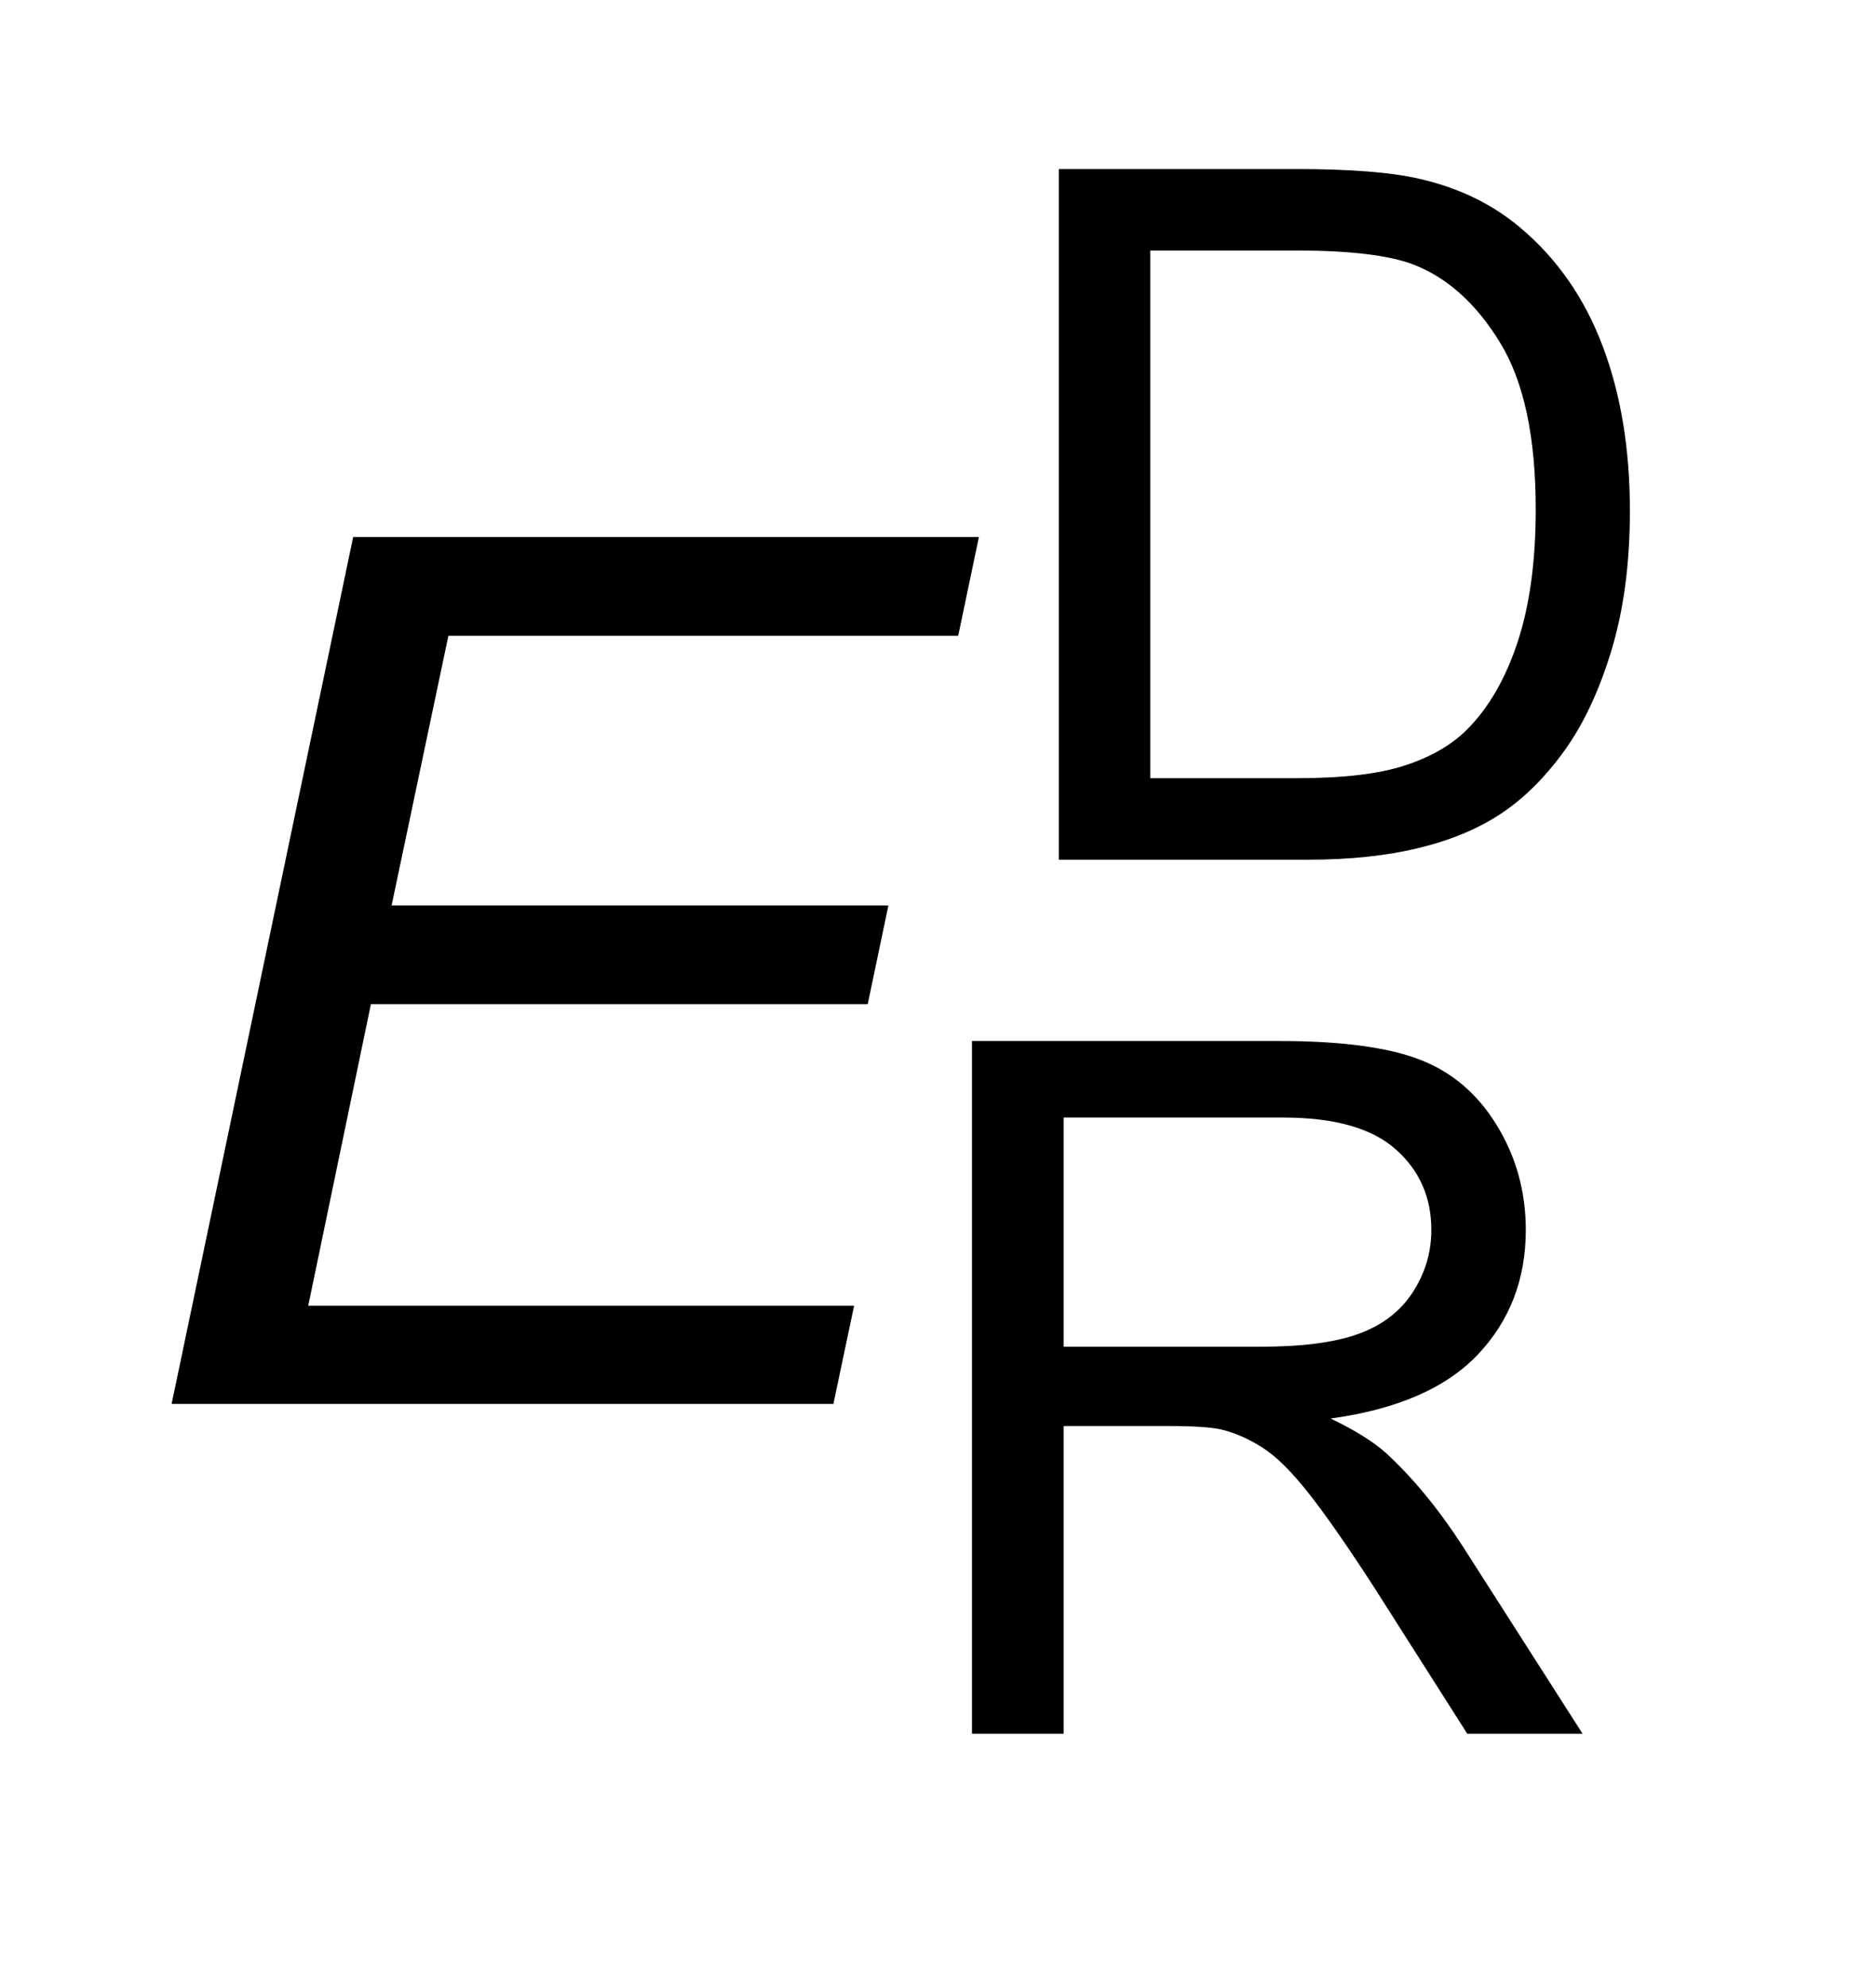 <?xml version="1.0" encoding="UTF-8"?>
<!DOCTYPE svg PUBLIC '-//W3C//DTD SVG 1.0//EN'
          'http://www.w3.org/TR/2001/REC-SVG-20010904/DTD/svg10.dtd'>
<svg stroke-dasharray="none" shape-rendering="auto" xmlns="http://www.w3.org/2000/svg" font-family="'Dialog'" text-rendering="auto" width="17" fill-opacity="1" color-interpolation="auto" color-rendering="auto" preserveAspectRatio="xMidYMid meet" font-size="12px" viewBox="0 0 17 18" fill="black" xmlns:xlink="http://www.w3.org/1999/xlink" stroke="black" image-rendering="auto" stroke-miterlimit="10" stroke-linecap="square" stroke-linejoin="miter" font-style="normal" stroke-width="1" height="18" stroke-dashoffset="0" font-weight="normal" stroke-opacity="1"
><!--Generated by the Batik Graphics2D SVG Generator--><defs id="genericDefs"
  /><g
  ><defs id="defs1"
    ><clipPath clipPathUnits="userSpaceOnUse" id="clipPath1"
      ><path d="M1.005 1.876 L11.477 1.876 L11.477 12.925 L1.005 12.925 L1.005 1.876 Z"
      /></clipPath
      ><clipPath clipPathUnits="userSpaceOnUse" id="clipPath2"
      ><path d="M32.114 59.926 L32.114 412.949 L366.683 412.949 L366.683 59.926 Z"
      /></clipPath
    ></defs
    ><g transform="scale(1.576,1.576) translate(-1.005,-1.876) matrix(0.031,0,0,0.031,0,0)"
    ><path d="M228.812 220 L228.812 91.875 L272.953 91.875 Q287.891 91.875 295.766 93.703 Q306.766 96.234 314.547 102.875 Q324.688 111.453 329.703 124.781 Q334.734 138.109 334.734 155.234 Q334.734 169.828 331.328 181.109 Q327.922 192.375 322.594 199.766 Q317.266 207.156 310.922 211.391 Q304.594 215.625 295.625 217.812 Q286.672 220 275.047 220 L228.812 220 ZM245.766 204.875 L273.125 204.875 Q285.797 204.875 293 202.516 Q300.219 200.156 304.5 195.875 Q310.531 189.844 313.891 179.672 Q317.266 169.484 317.266 154.969 Q317.266 134.875 310.656 124.078 Q304.062 113.281 294.625 109.609 Q287.812 106.984 272.688 106.984 L245.766 106.984 L245.766 204.875 Z" stroke="none" clip-path="url(#clipPath2)"
    /></g
    ><g transform="matrix(0.049,0,0,0.049,-1.584,-2.956)"
    ><path d="M212.078 381 L212.078 252.875 L268.891 252.875 Q286.016 252.875 294.922 256.328 Q303.844 259.766 309.172 268.516 Q314.5 277.25 314.5 287.828 Q314.5 301.469 305.672 310.828 Q296.859 320.172 278.406 322.703 Q285.141 325.938 288.641 329.078 Q296.062 335.906 302.703 346.125 L325 381 L303.672 381 L286.719 354.344 Q279.281 342.812 274.469 336.688 Q269.672 330.562 265.859 328.125 Q262.062 325.672 258.141 324.719 Q255.25 324.094 248.688 324.094 L229.031 324.094 L229.031 381 L212.078 381 ZM229.031 309.422 L265.469 309.422 Q277.094 309.422 283.641 307.016 Q290.203 304.609 293.609 299.328 Q297.031 294.031 297.031 287.828 Q297.031 278.734 290.422 272.891 Q283.828 267.031 269.578 267.031 L229.031 267.031 L229.031 309.422 Z" stroke="none" clip-path="url(#clipPath2)"
    /></g
    ><g transform="matrix(0.049,0,0,0.049,-1.584,-2.956)"
    ><path d="M64.062 320 L97.641 159.656 L213.359 159.656 L209.531 177.922 L115.25 177.922 L104.75 227.797 L196.625 227.797 L192.797 246.062 L100.922 246.062 L89.328 301.844 L190.281 301.844 L186.453 320 L64.062 320 Z" stroke="none" clip-path="url(#clipPath2)"
    /></g
  ></g
></svg
>
